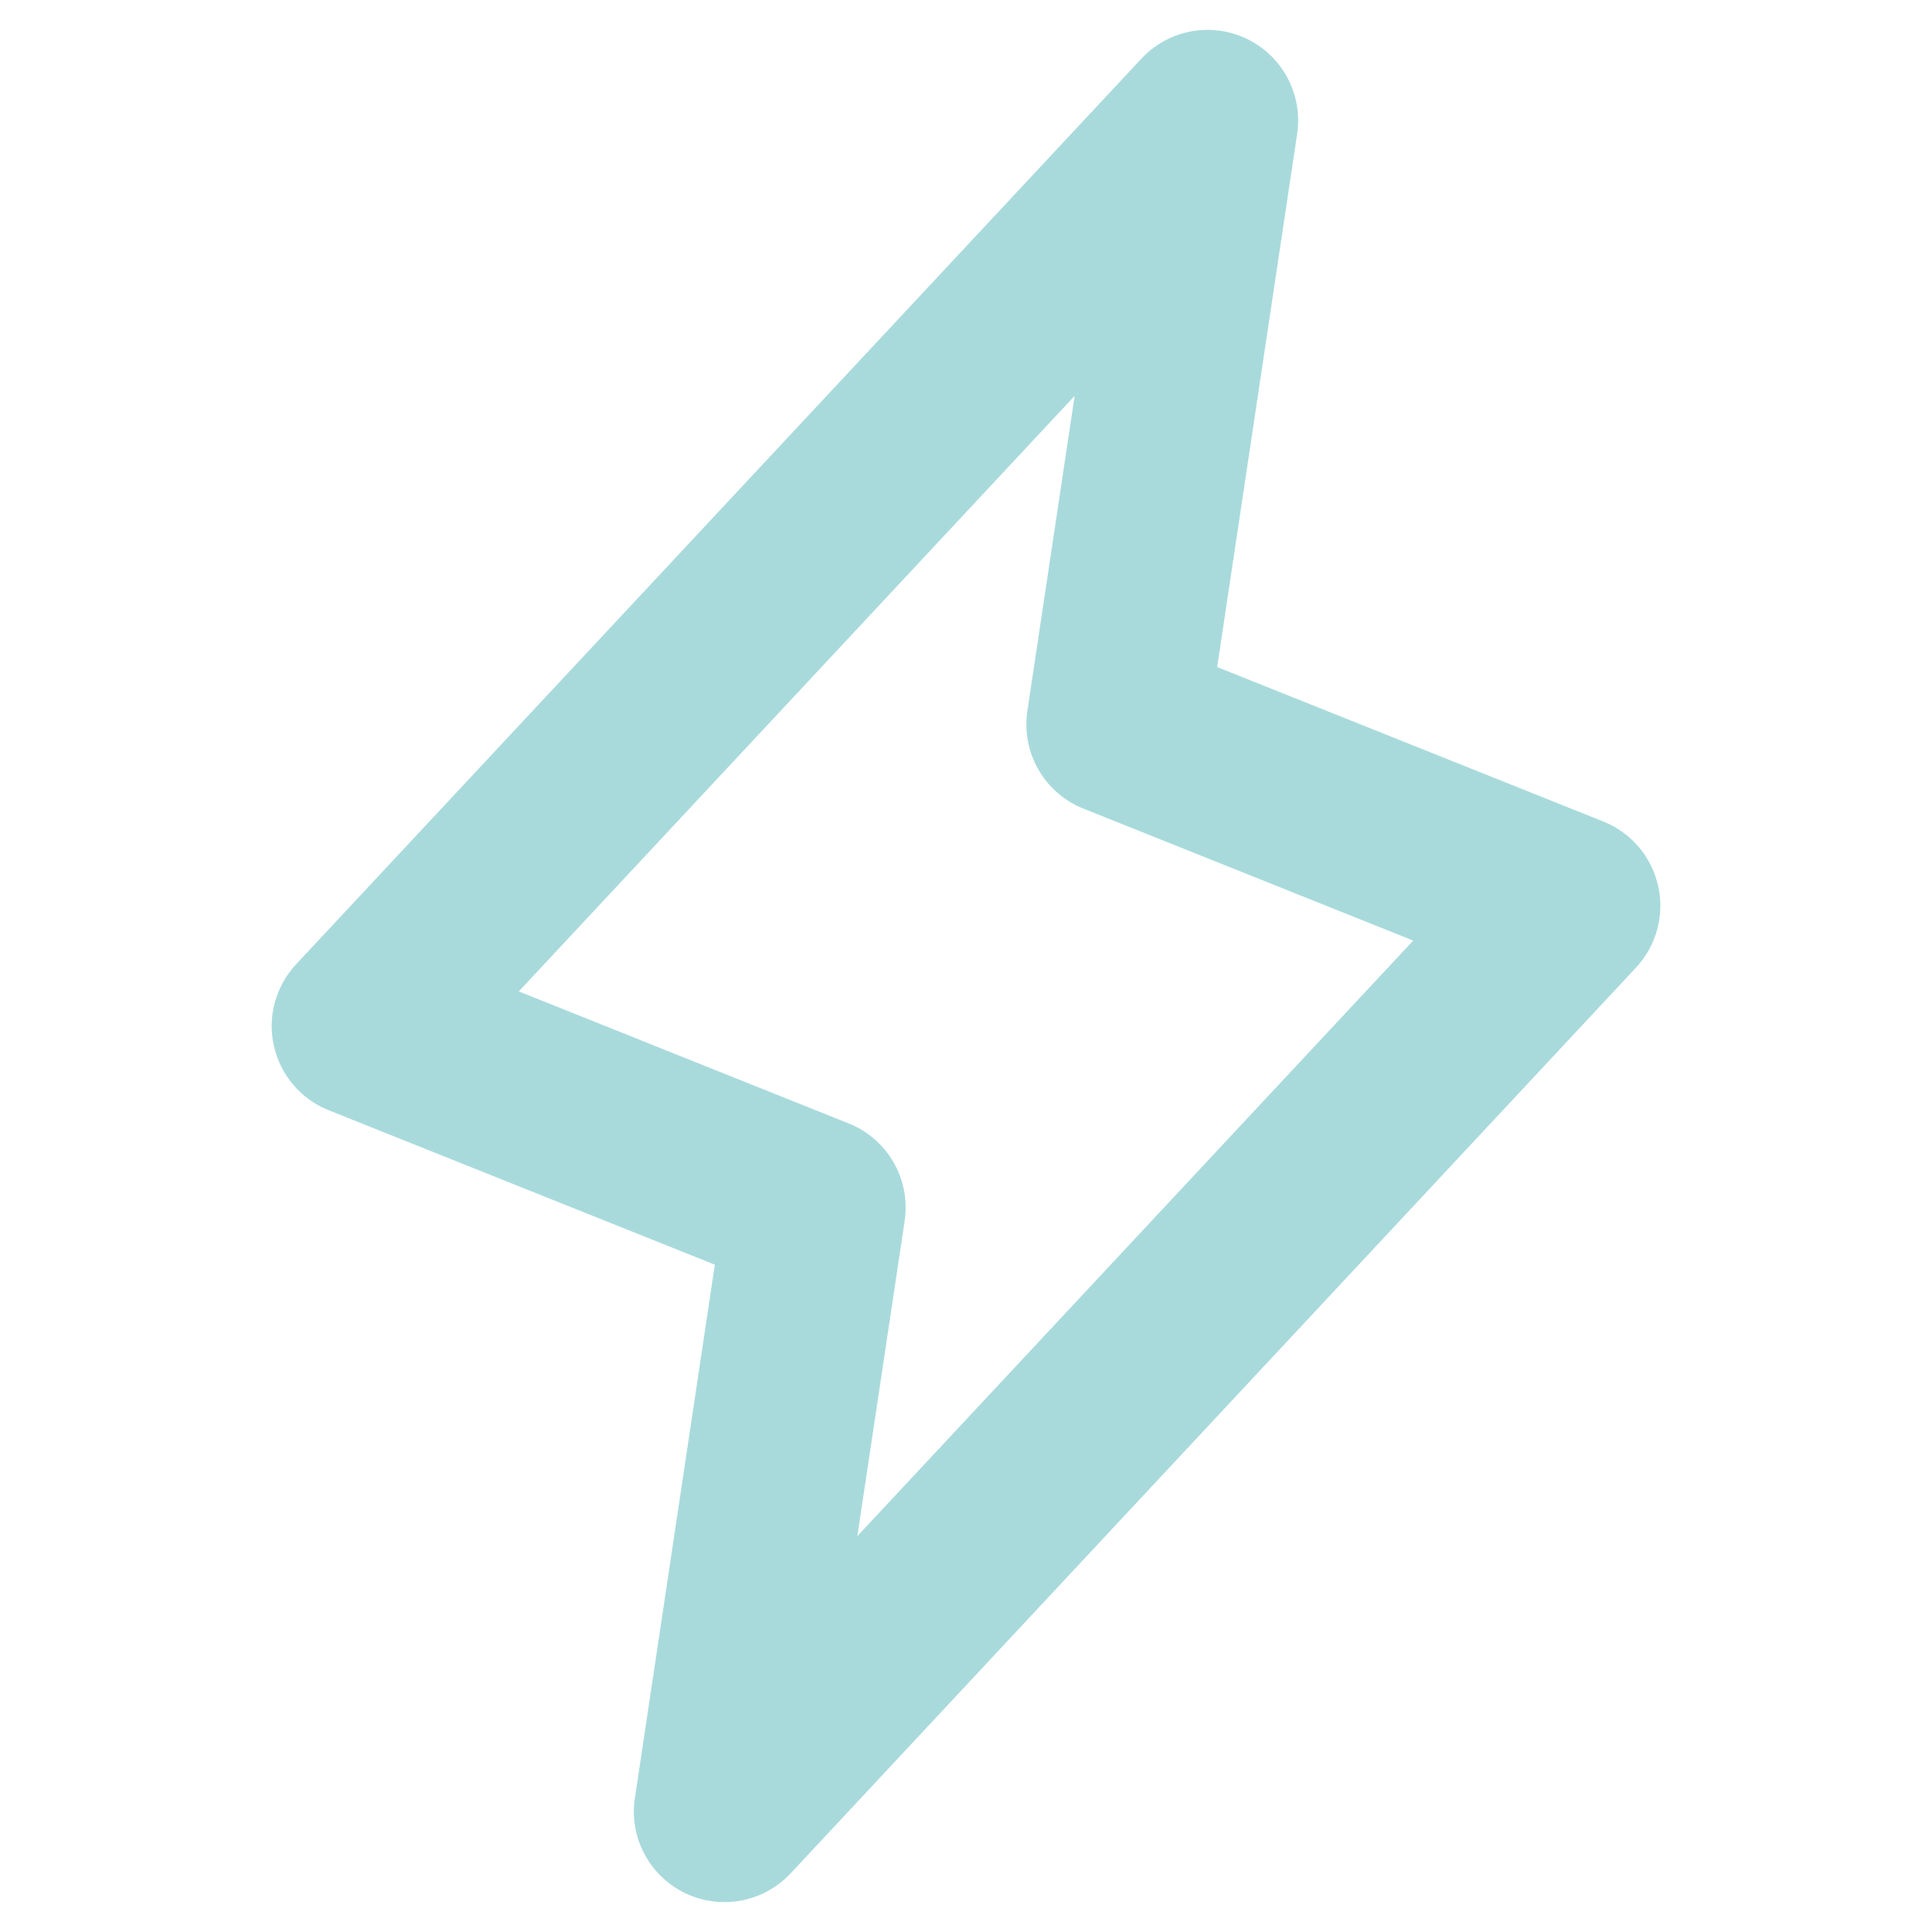 <svg width="45" height="45" viewBox="0 0 45 45" fill="none" xmlns="http://www.w3.org/2000/svg">
<path d="M38.621 20.633C38.546 20.299 38.391 19.988 38.169 19.727C37.947 19.466 37.665 19.263 37.347 19.136L28.35 15.537L30.212 3.125C30.28 2.68 30.204 2.224 29.994 1.825C29.784 1.425 29.452 1.104 29.046 0.907C28.641 0.711 28.182 0.649 27.739 0.732C27.296 0.815 26.891 1.038 26.584 1.368L6.896 22.461C6.662 22.712 6.493 23.016 6.402 23.347C6.312 23.677 6.304 24.025 6.379 24.36C6.454 24.695 6.609 25.006 6.831 25.267C7.053 25.529 7.335 25.732 7.654 25.859L16.65 29.457L14.789 41.875C14.72 42.32 14.796 42.776 15.006 43.175C15.216 43.575 15.548 43.896 15.954 44.093C16.36 44.289 16.818 44.35 17.261 44.268C17.704 44.185 18.109 43.962 18.417 43.632L38.104 22.539C38.339 22.287 38.509 21.982 38.599 21.65C38.689 21.318 38.697 20.969 38.621 20.633ZM19.969 35.78L21.071 28.438C21.141 27.968 21.051 27.488 20.815 27.076C20.578 26.664 20.21 26.343 19.768 26.167L12.083 23.092L25.031 9.22L23.929 16.562C23.859 17.032 23.949 17.512 24.186 17.924C24.422 18.336 24.791 18.657 25.232 18.833L32.917 21.908L19.969 35.78Z" fill="#A8DADC"/>
</svg>
